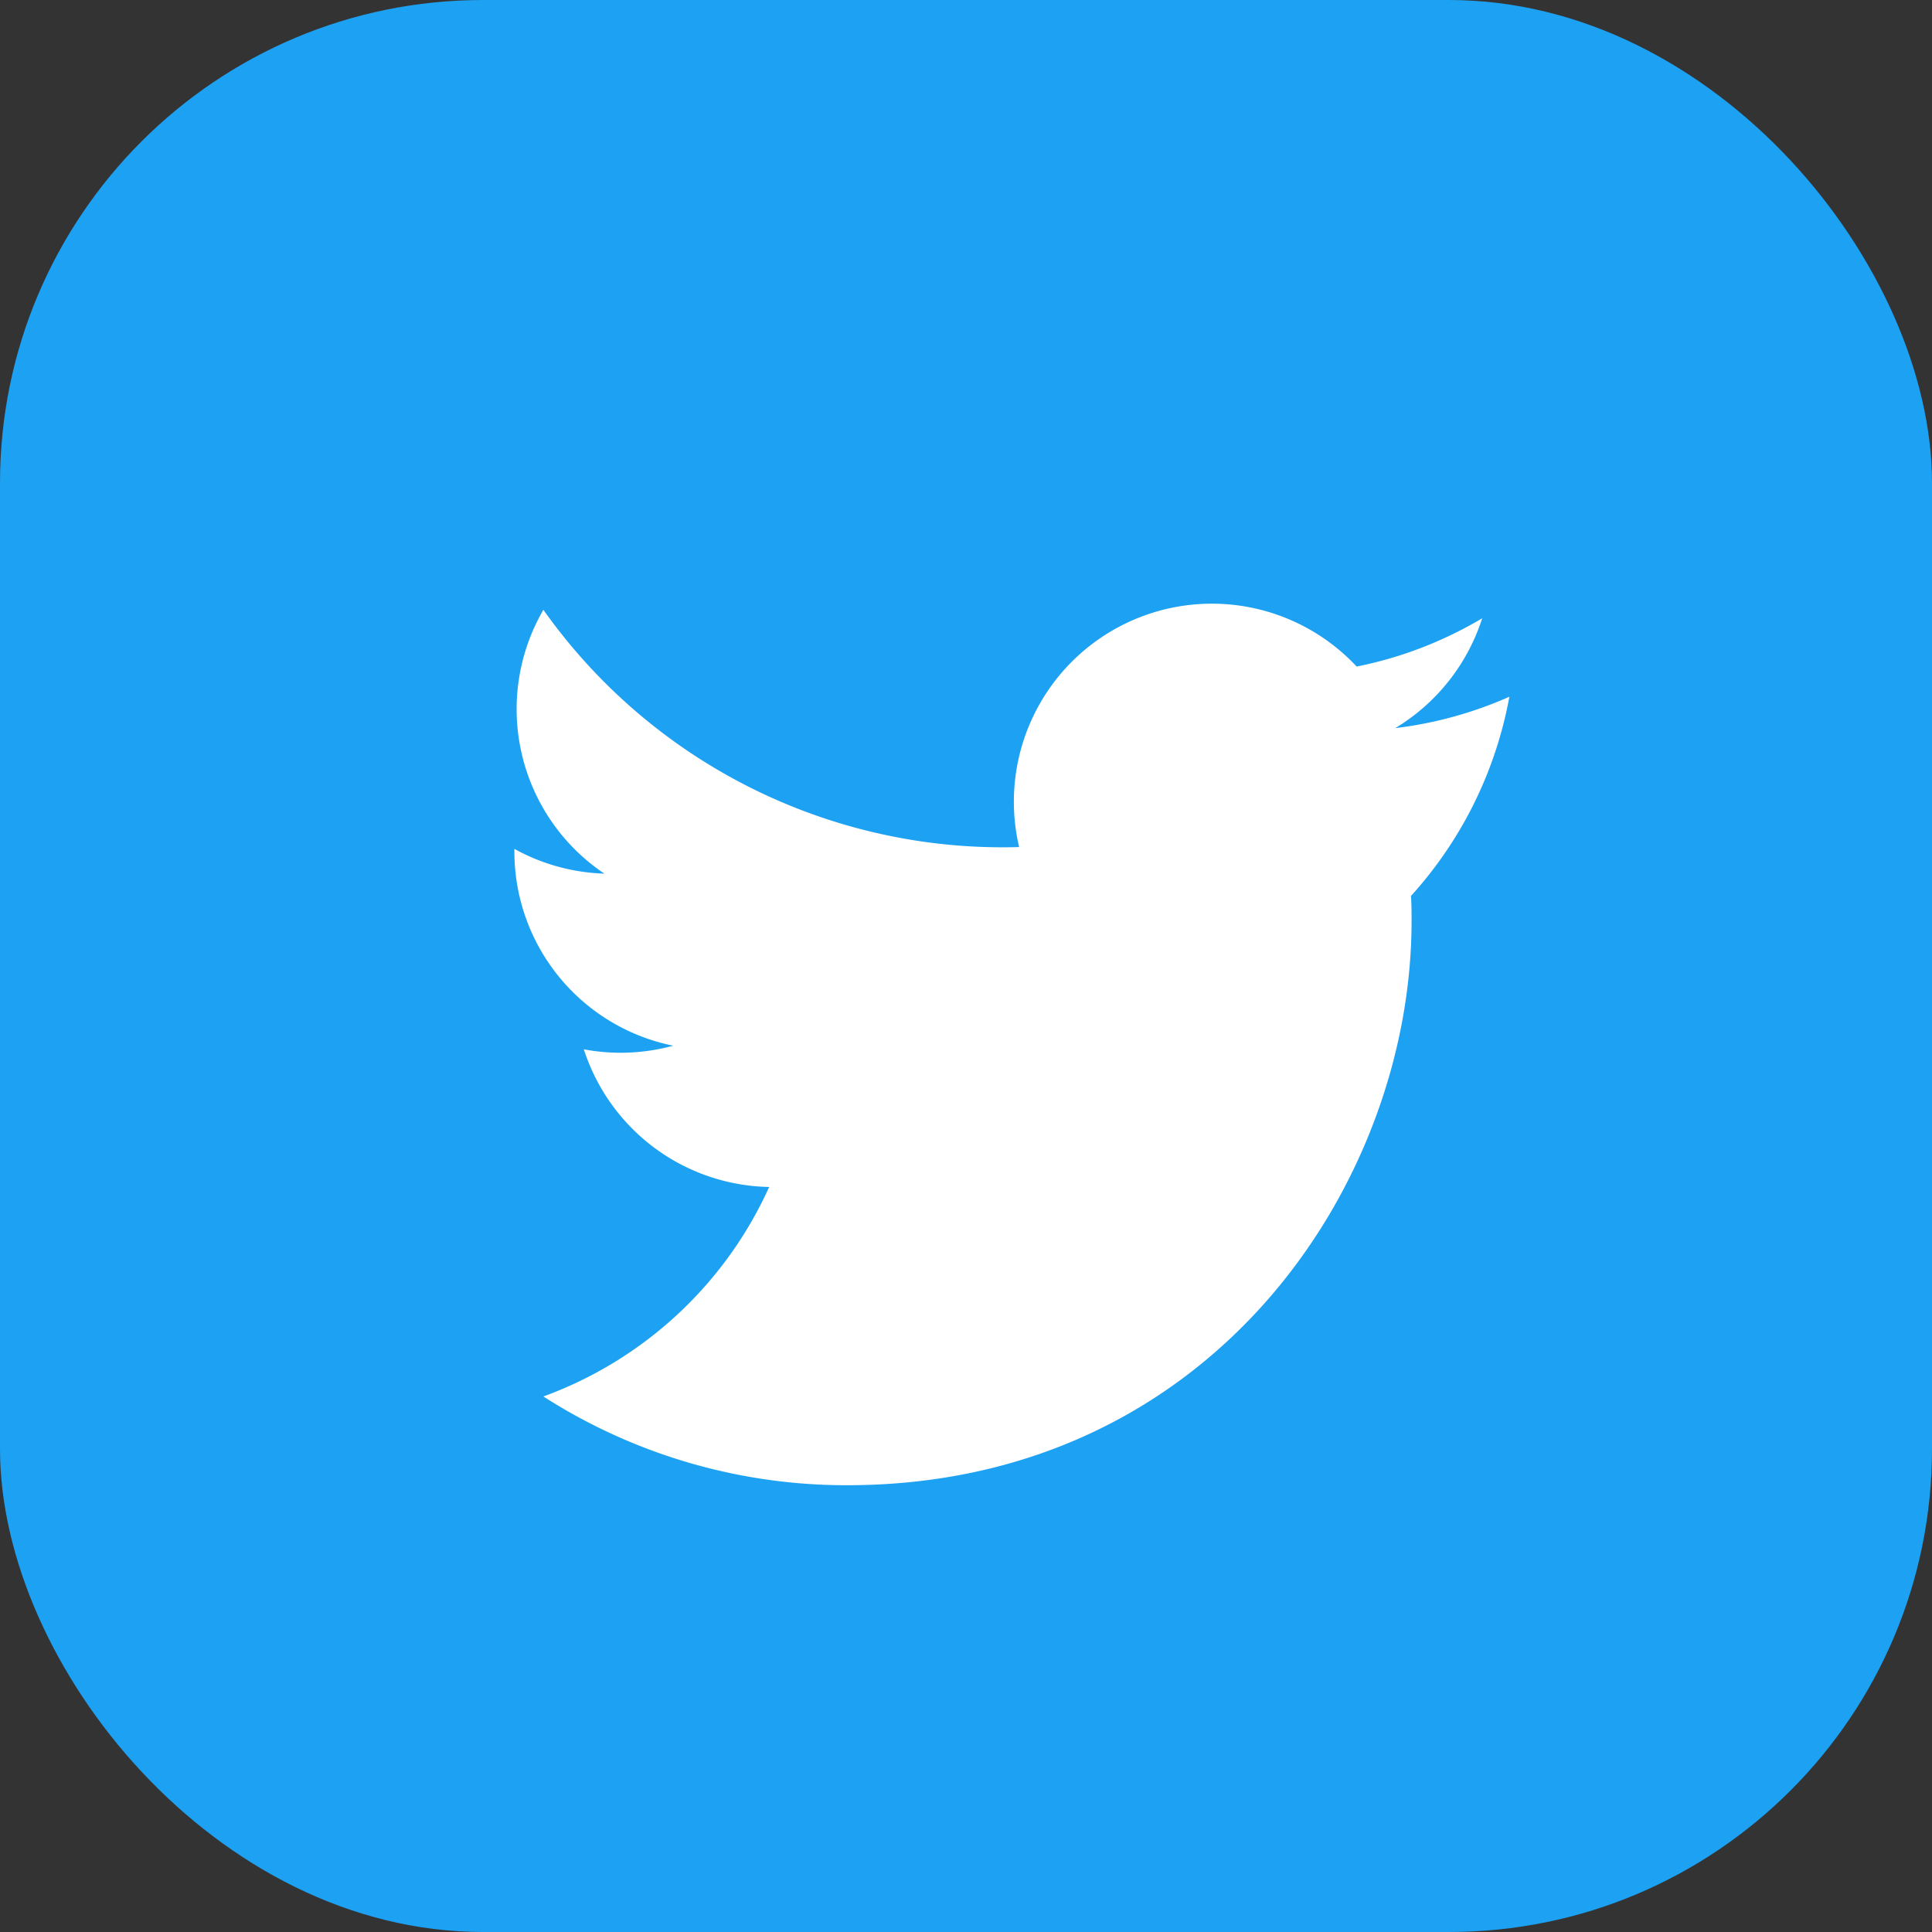 <svg xmlns="http://www.w3.org/2000/svg" viewBox="0 0 32 32" width="32" height="32"><rect x="0" y="0" width="32" height="32" fill="#333333" stroke="none"/><rect width="32" height="32" rx="8" fill="#1da1f2"/><path d="M25 11.54a6.6 6.6 0 01-1.89.52 3.3 3.3 0 001.44-1.82 6.56 6.56 0 01-2.08.8 3.28 3.28 0 00-5.59 2.99A9.32 9.32 0 019 10.1a3.28 3.28 0 001.01 4.37 3.28 3.28 0 01-1.49-.41v.04a3.28 3.28 0 002.63 3.22 3.3 3.3 0 01-1.48.06 3.29 3.29 0 003.07 2.28A6.58 6.58 0 019 23.13a9.29 9.29 0 005.03 1.47c6.04 0 9.35-5 9.35-9.34 0-.14 0-.28-.01-.42A6.7 6.7 0 0025 11.54z" fill="#fff"/></svg>